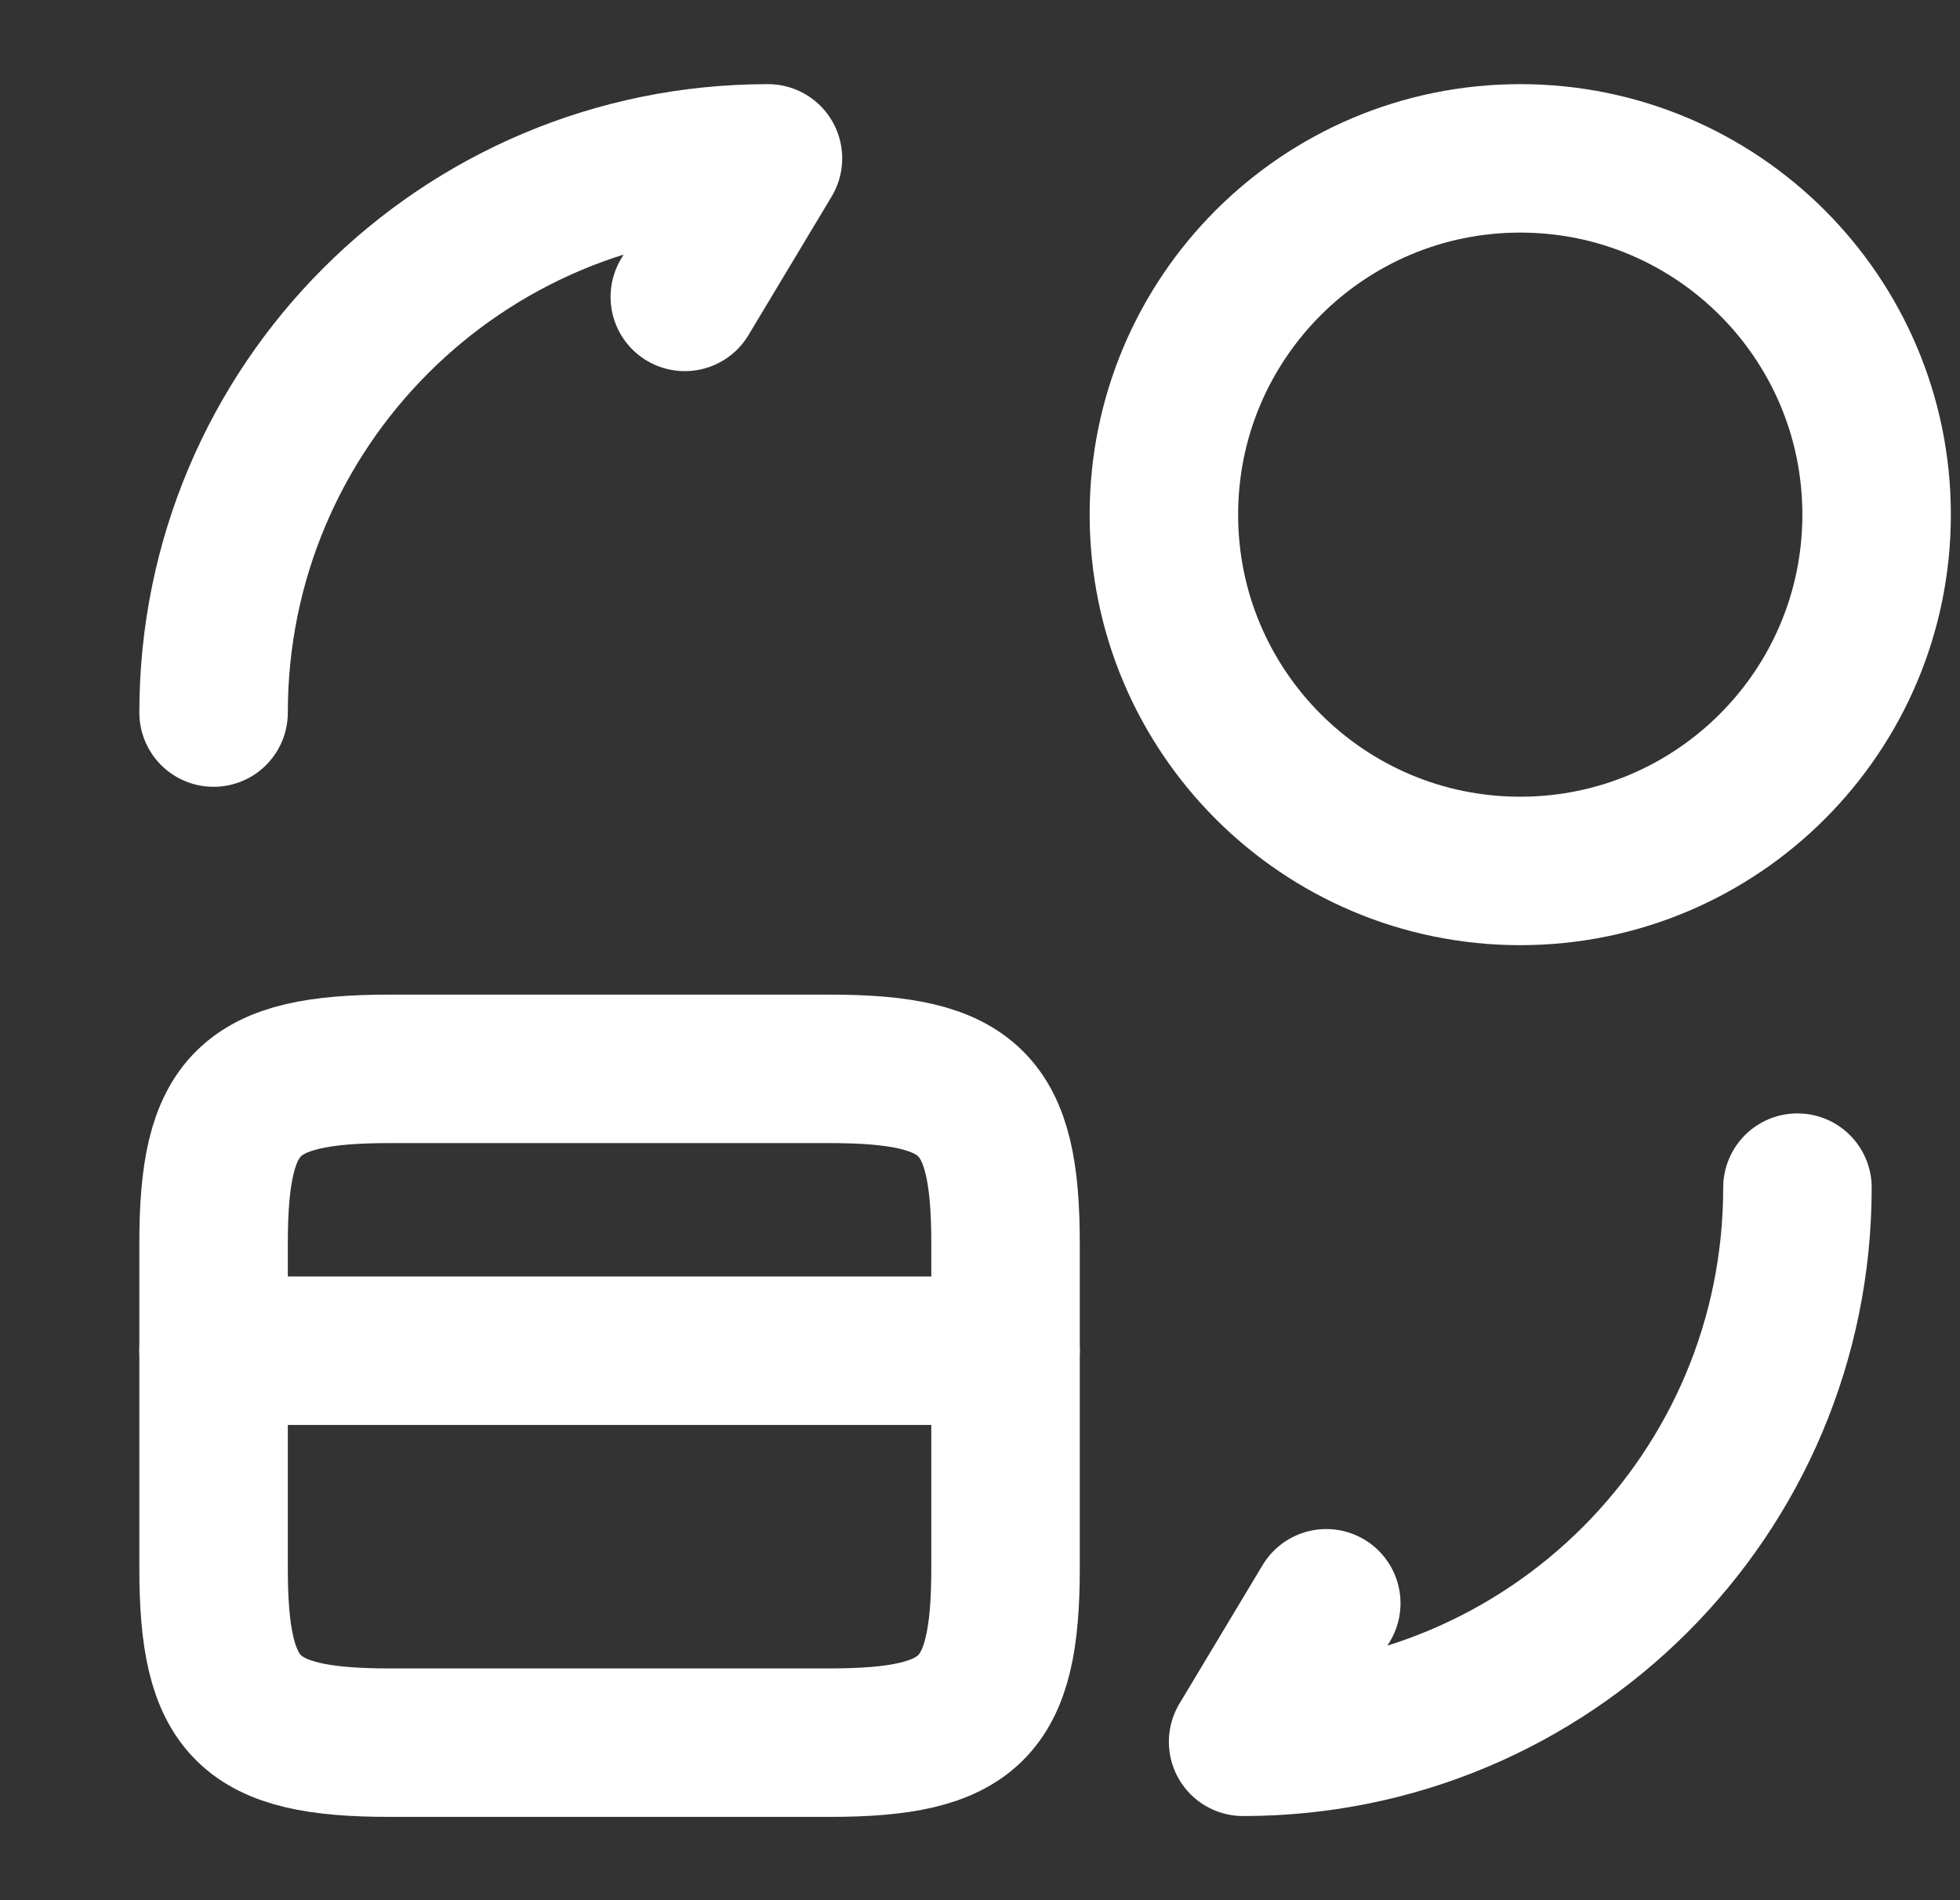 <svg width="33" height="32" viewBox="0 0 33 32" fill="none" xmlns="http://www.w3.org/2000/svg">
<rect x="0" y="0" width="33" height="32" fill="#333333" stroke="none"/>
<path d="M3.596 22.747H16.93" stroke="white" stroke-width="2.5" stroke-miterlimit="10" stroke-linecap="round" stroke-linejoin="round"/>
<path d="M6.556 18H13.97C16.343 18 16.93 18.587 16.93 20.933V26.413C16.93 28.76 16.343 29.347 13.97 29.347H6.556C4.183 29.347 3.596 28.76 3.596 26.413V20.933C3.596 18.587 4.183 18 6.556 18Z" stroke="white" stroke-width="2.5" stroke-linecap="round" stroke-linejoin="round"/>
<path d="M30.263 20C30.263 25.16 26.09 29.333 20.93 29.333L22.33 27" stroke="white" stroke-width="2.5" stroke-linecap="round" stroke-linejoin="round"/>
<path d="M3.596 12C3.596 6.84 7.77 2.667 12.93 2.667L11.53 5" stroke="white" stroke-width="2.5" stroke-linecap="round" stroke-linejoin="round"/>
<path d="M25.596 14.667C28.91 14.667 31.596 11.98 31.596 8.667C31.596 5.353 28.91 2.667 25.596 2.667C22.282 2.667 19.596 5.353 19.596 8.667C19.596 11.98 22.282 14.667 25.596 14.667Z" stroke="white" stroke-width="2.5" stroke-linecap="round" stroke-linejoin="round"/>
</svg>
